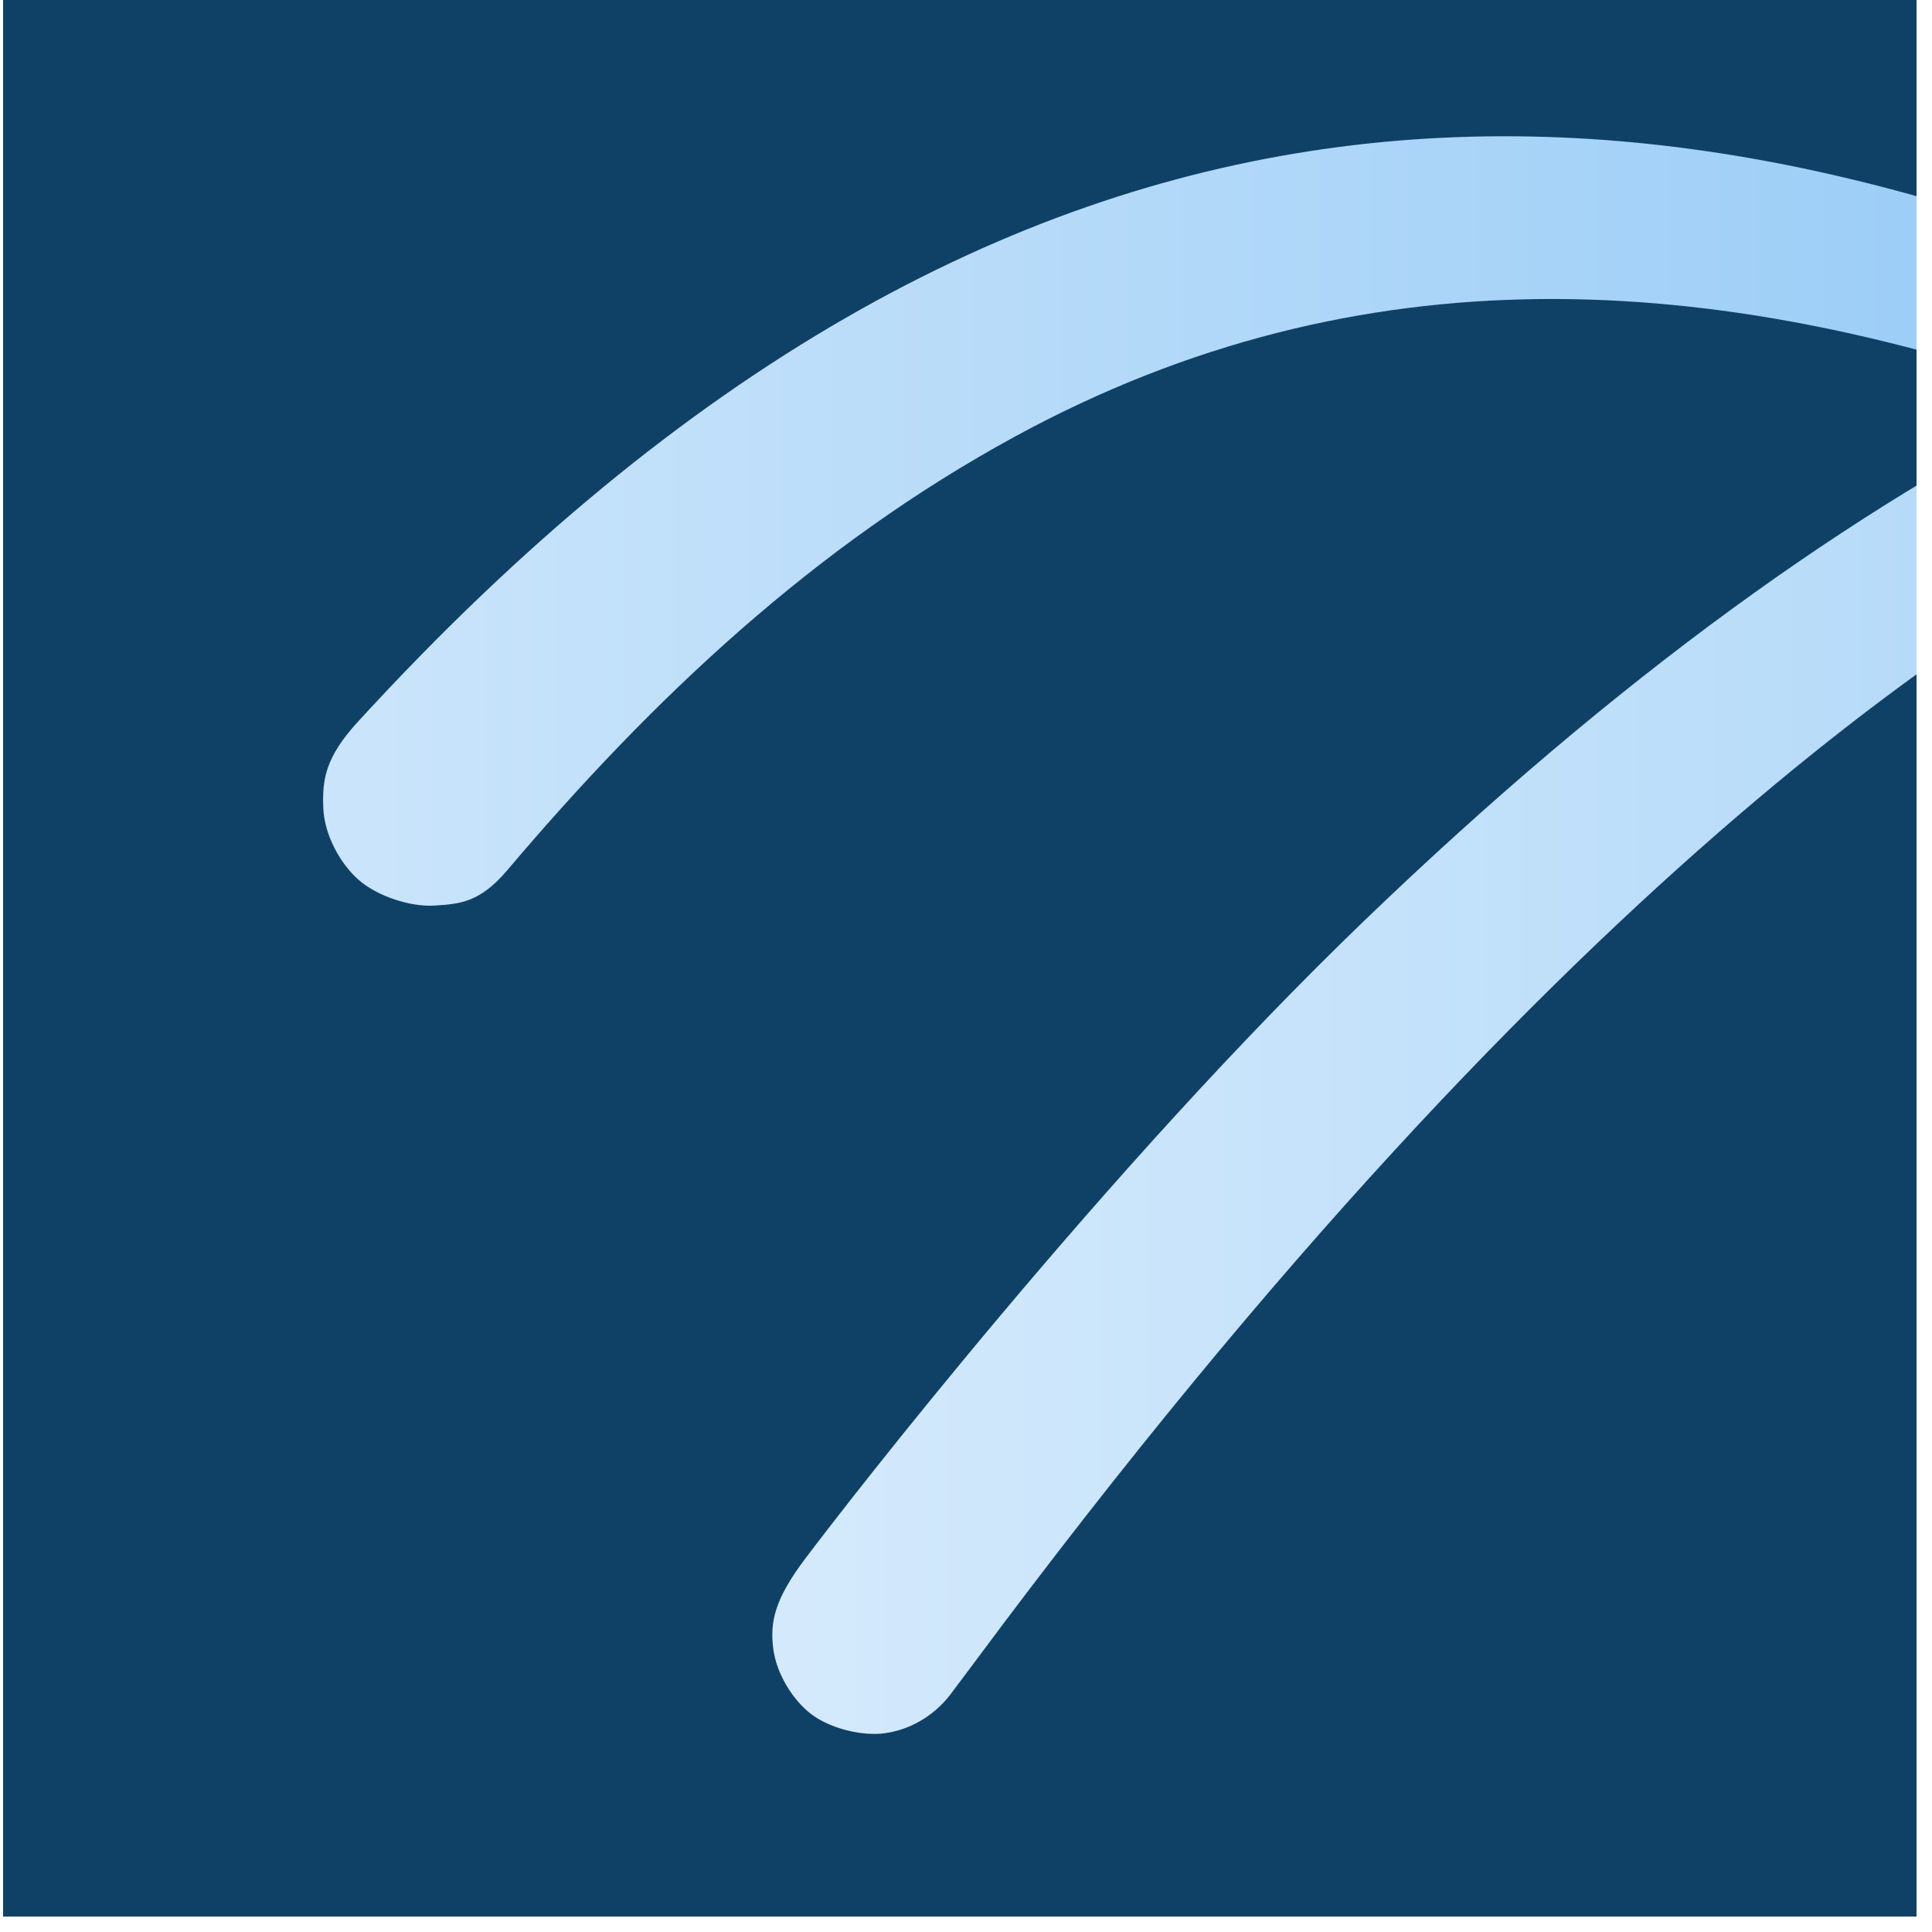 <?xml version="1.0" encoding="UTF-8" standalone="no"?><!DOCTYPE svg PUBLIC "-//W3C//DTD SVG 1.1//EN" "http://www.w3.org/Graphics/SVG/1.1/DTD/svg11.dtd"><svg width="100%" height="100%" viewBox="0 0 75 75" version="1.1" xmlns="http://www.w3.org/2000/svg" xmlns:xlink="http://www.w3.org/1999/xlink" xml:space="preserve" xmlns:serif="http://www.serif.com/" style="fill-rule:evenodd;clip-rule:evenodd;stroke-linejoin:round;stroke-miterlimit:2;"><rect id="safari-pinned-tab" x="-0" y="0" width="74.4" height="74.4" style="fill:none;"/><clipPath id="_clip1"><rect x="-0" y="0" width="74.4" height="74.4"/></clipPath><g clip-path="url(#_clip1)"><g><rect x="0.119" y="0" width="74.4" height="74.4" style="fill:#0f4167;"/><g><clipPath id="_clip2"><path d="M80.522,15.474c-13.948,-4.938 -27.657,-5.856 -41.114,1.469c-7.747,4.217 -14.031,10.124 -19.717,16.84c-1.063,1.255 -1.847,1.308 -2.807,1.371c-0.962,0.062 -2.239,-0.365 -2.961,-0.997c-0.722,-0.632 -1.336,-1.759 -1.373,-2.797c-0.038,-1.068 0.055,-1.933 1.333,-3.33c25.528,-27.879 50.109,-26.273 73.563,-15.554c-2.267,0.836 -4.574,1.832 -6.924,2.998Z"/></clipPath><g clip-path="url(#_clip2)"><rect x="12.543" y="5.29" width="74.903" height="29.87" style="fill:url(#_Linear3);"/></g><clipPath id="_clip4"><path d="M87.761,18.367c-1.13,0.503 -2.269,1.052 -3.419,1.647c-6.519,3.374 -23.03,12.905 -46.486,44.481c-0.078,0.105 -0.967,1.293 -0.976,1.304c-0.69,0.882 -1.627,1.358 -2.523,1.484c-0.896,0.126 -2.128,-0.187 -2.85,-0.729c-0.722,-0.542 -1.352,-1.556 -1.485,-2.522c-0.144,-1.049 0.048,-1.947 1.225,-3.509c1.75,-2.326 11.672,-15.126 21.752,-24.818c9.808,-9.433 18.945,-15.973 27.523,-20.231c2.406,0.852 4.819,1.823 7.239,2.893Z"/></clipPath><g clip-path="url(#_clip4)"><rect x="29.981" y="15.474" width="57.78" height="51.836" style="fill:url(#_Linear5);"/></g></g></g></g><defs><linearGradient id="_Linear3" x1="0" y1="0" x2="1" y2="0" gradientUnits="userSpaceOnUse" gradientTransform="matrix(75.076,-0.828,0.828,75.076,12.315,21.27)"><stop offset="0" style="stop-color:#cbe5fb;stop-opacity:1"/><stop offset="1" style="stop-color:#93c9f6;stop-opacity:1"/></linearGradient><linearGradient id="_Linear5" x1="0" y1="0" x2="1" y2="0" gradientUnits="userSpaceOnUse" gradientTransform="matrix(58.992,0.503,-0.503,58.992,29.587,37.52)"><stop offset="0" style="stop-color:#d5eafc;stop-opacity:1"/><stop offset="1" style="stop-color:#acd6f8;stop-opacity:1"/></linearGradient></defs></svg>